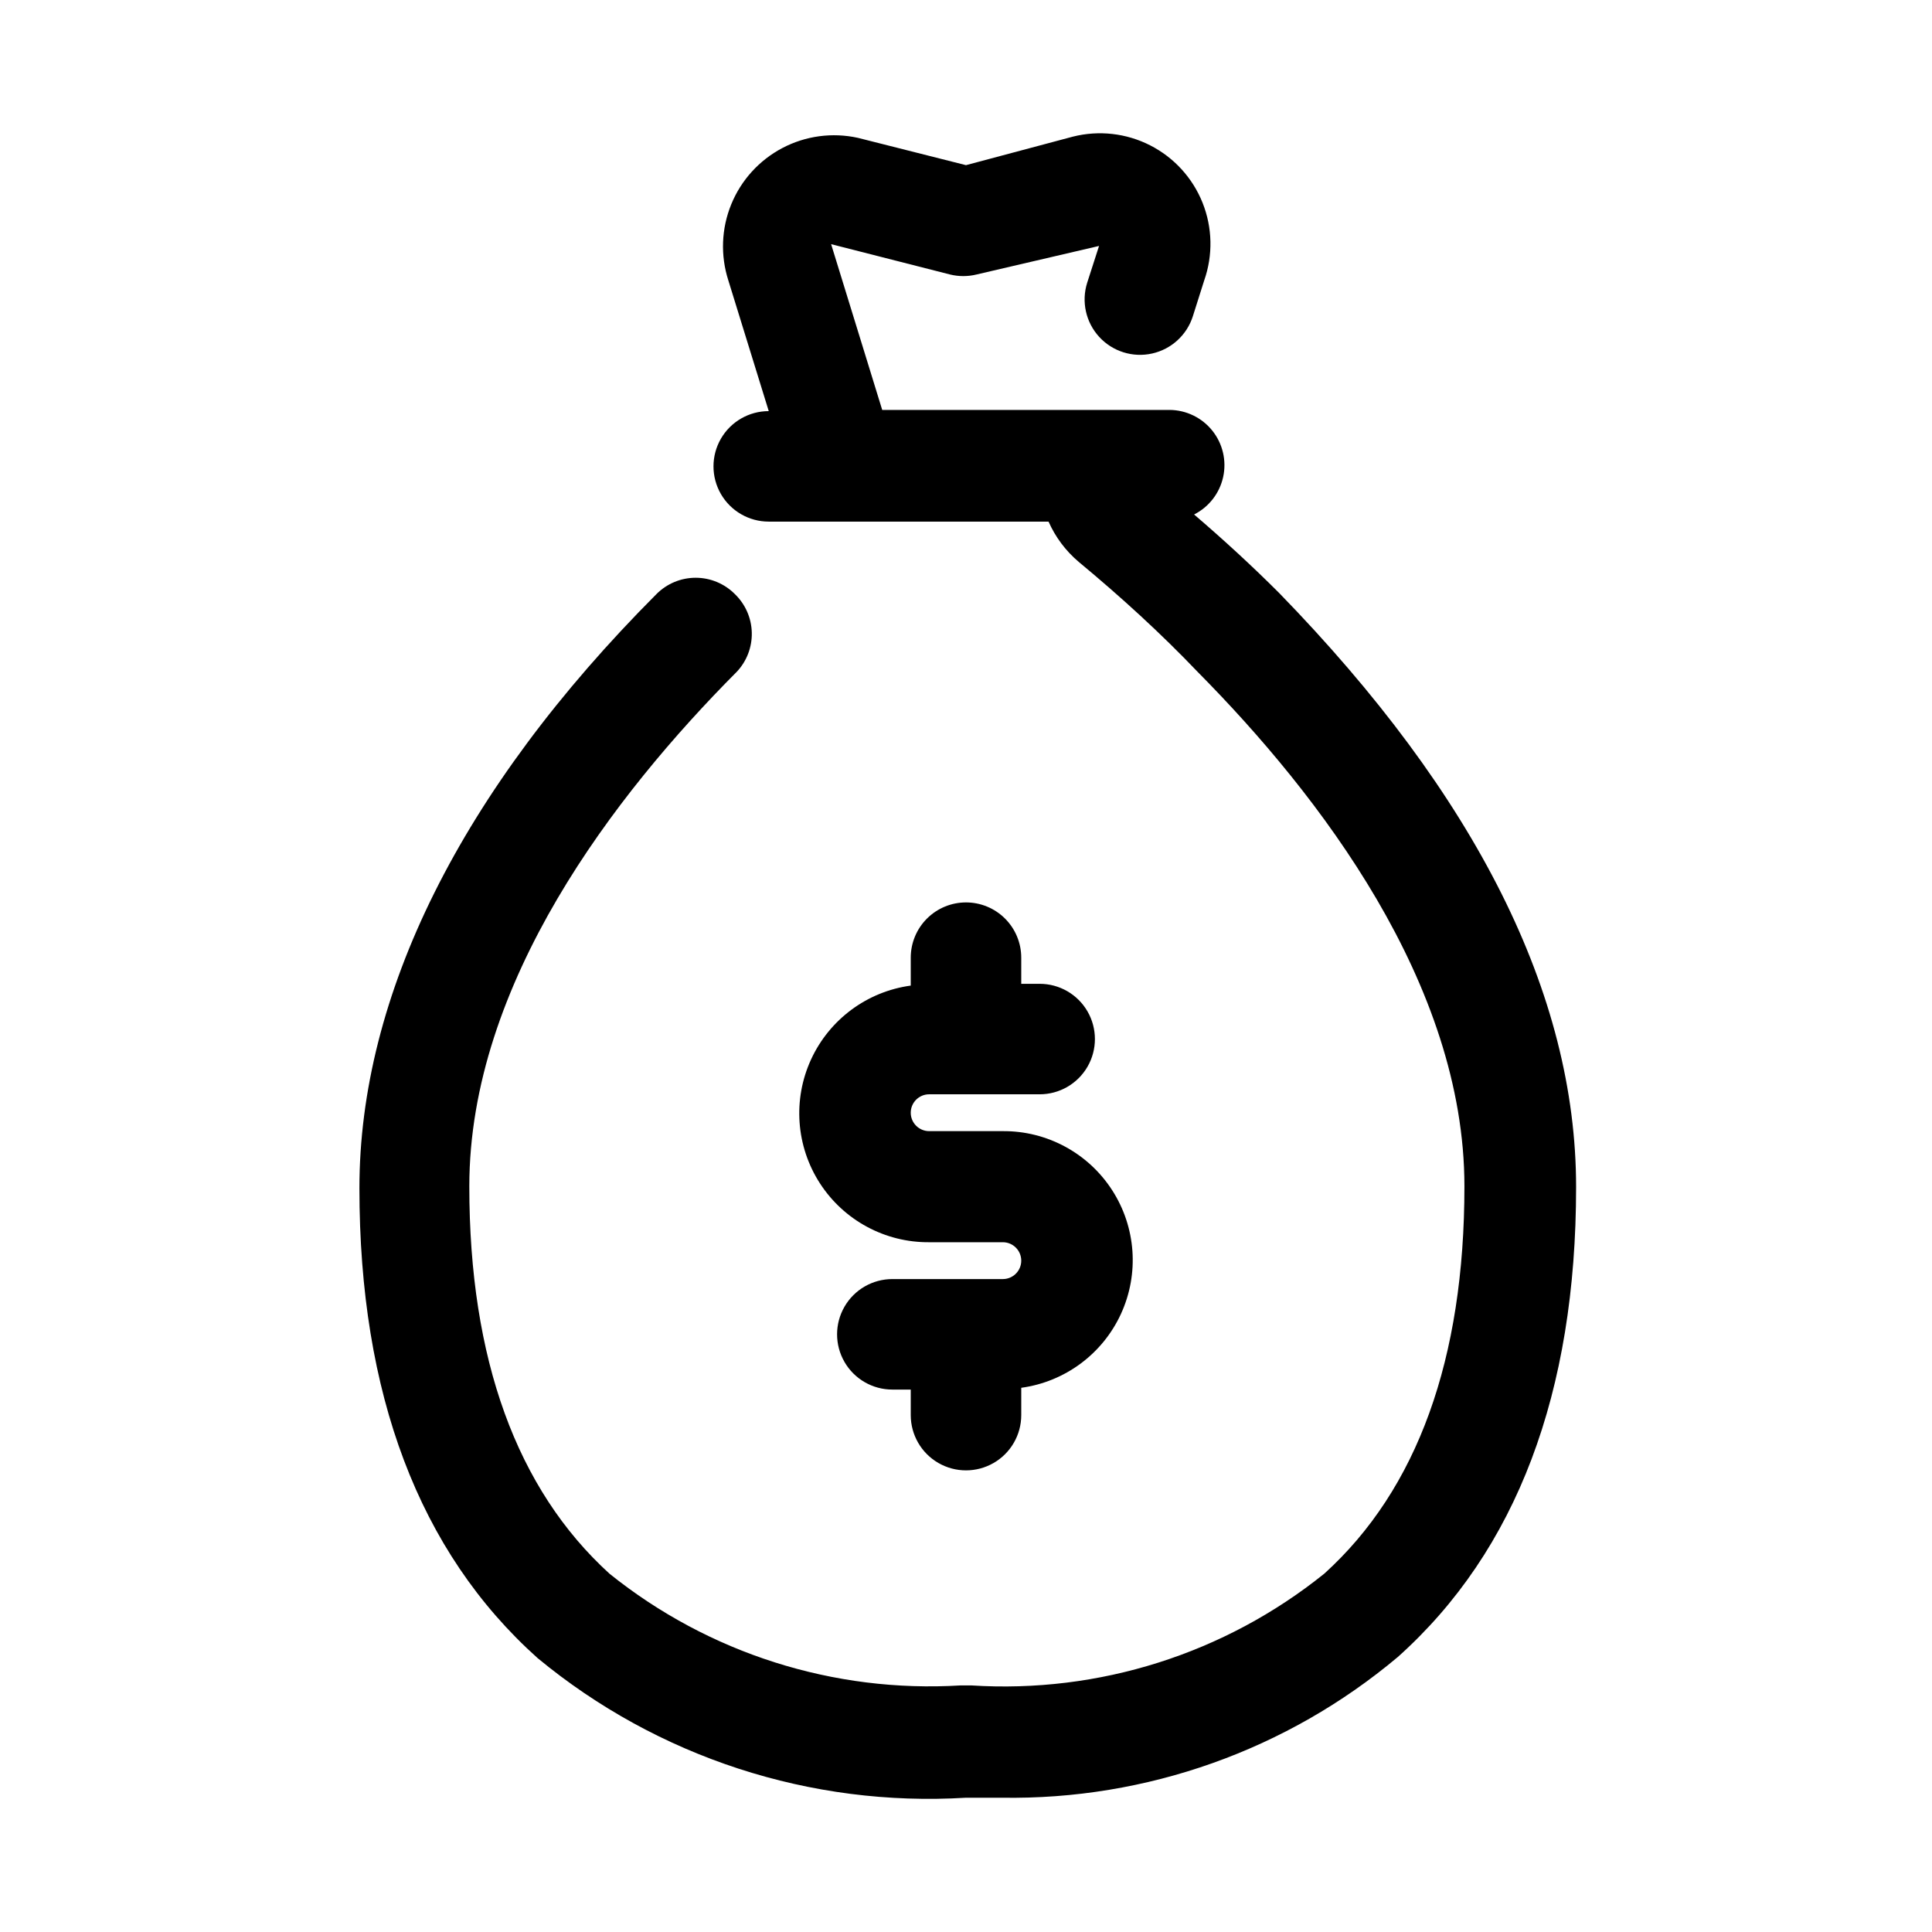 <?xml version="1.0" encoding="UTF-8"?>
<!-- The Best Svg Icon site in the world: iconSvg.co, Visit us! https://iconsvg.co -->
<svg fill="#000000" width="800px" height="800px" version="1.1" viewBox="144 144 512 512" xmlns="http://www.w3.org/2000/svg">
 <g>
  <path d="m338.75 301.44c-2.75-2.769-6.488-4.328-10.391-4.328-3.902 0-7.641 1.559-10.391 4.328-51.957 52.113-78.719 106.43-78.719 157.44 0 54.473 15.742 96.355 47.23 124.54 31.777 26.277 72.355 39.5 113.52 36.996h9.445c38.355 0.625 75.648-12.625 105.01-37.312 31.488-28.184 47.23-70.062 47.23-124.54 0-51.168-26.609-103.91-78.719-157.44-7.242-7.242-14.801-14.168-22.516-20.781h0.004c3.93-1.988 6.758-5.641 7.699-9.945 0.941-4.305-0.105-8.801-2.852-12.246-2.746-3.445-6.898-5.473-11.305-5.519h-76.199l-13.539-43.926 31.488 8.031h-0.004c2.328 0.574 4.758 0.574 7.086 0l32.434-7.559-3.148 9.762c-1.574 5.008-0.359 10.473 3.188 14.34 3.547 3.867 8.891 5.547 14.012 4.406 5.125-1.137 9.25-4.922 10.824-9.93l2.992-9.445c2.352-6.691 2.191-14.008-0.441-20.59-2.637-6.582-7.57-11.988-13.887-15.207-6.32-3.223-13.59-4.039-20.469-2.305l-28.336 7.559-28.652-7.242h-0.004c-6.773-1.484-13.852-0.531-19.992 2.695-6.137 3.227-10.941 8.512-13.562 14.934-2.621 6.418-2.891 13.555-0.766 20.156l10.707 34.637h-0.004c-5.231 0-10.062 2.789-12.68 7.32-2.613 4.531-2.613 10.113 0 14.641 2.617 4.531 7.449 7.324 12.68 7.324h74.156c1.828 4.129 4.574 7.793 8.031 10.703 11.02 9.133 21.727 18.895 31.488 29.125 32.273 32.59 70.691 82.656 70.691 136.34 0 45.656-12.438 80.293-37.156 102.65h-0.004c-26.375 21.211-59.742 31.77-93.52 29.602h-2.832c-33.617 2.047-66.793-8.504-93.047-29.602-24.562-22.355-37.156-56.836-37.156-102.65 0-53.844 38.574-103.91 70.848-136.34v0.004c2.66-2.805 4.102-6.547 4.012-10.41-0.086-3.863-1.699-7.535-4.484-10.215z"/>
  <path d="m400 383.15c-3.887 0-7.609 1.543-10.355 4.289-2.746 2.746-4.289 6.469-4.289 10.352v7.402c-11.578 1.578-21.547 8.969-26.426 19.59-4.875 10.617-3.988 22.992 2.356 32.809 6.344 9.812 17.266 15.703 28.953 15.613h19.523c2.695 0 4.879 2.188 4.879 4.883 0 2.695-2.184 4.879-4.879 4.879h-29.285c-5.231 0-10.066 2.793-12.68 7.32-2.617 4.531-2.617 10.113 0 14.645 2.613 4.527 7.449 7.32 12.68 7.32h4.879v6.769c0 5.231 2.793 10.066 7.32 12.68 4.531 2.617 10.113 2.617 14.645 0 4.531-2.613 7.32-7.449 7.32-12.68v-7.242c11.578-1.582 21.547-8.969 26.426-19.59 4.879-10.617 3.988-22.996-2.356-32.809-6.344-9.816-17.266-15.703-28.949-15.617h-19.523c-2.695 0-4.883-2.184-4.883-4.879 0-2.695 2.188-4.883 4.883-4.883h29.285-0.004c5.234 0 10.066-2.789 12.684-7.32 2.613-4.527 2.613-10.109 0-14.641-2.617-4.531-7.449-7.32-12.684-7.32h-4.879v-6.93c0-3.883-1.543-7.606-4.289-10.352-2.746-2.746-6.469-4.289-10.352-4.289z"/>
 </g>
</svg>